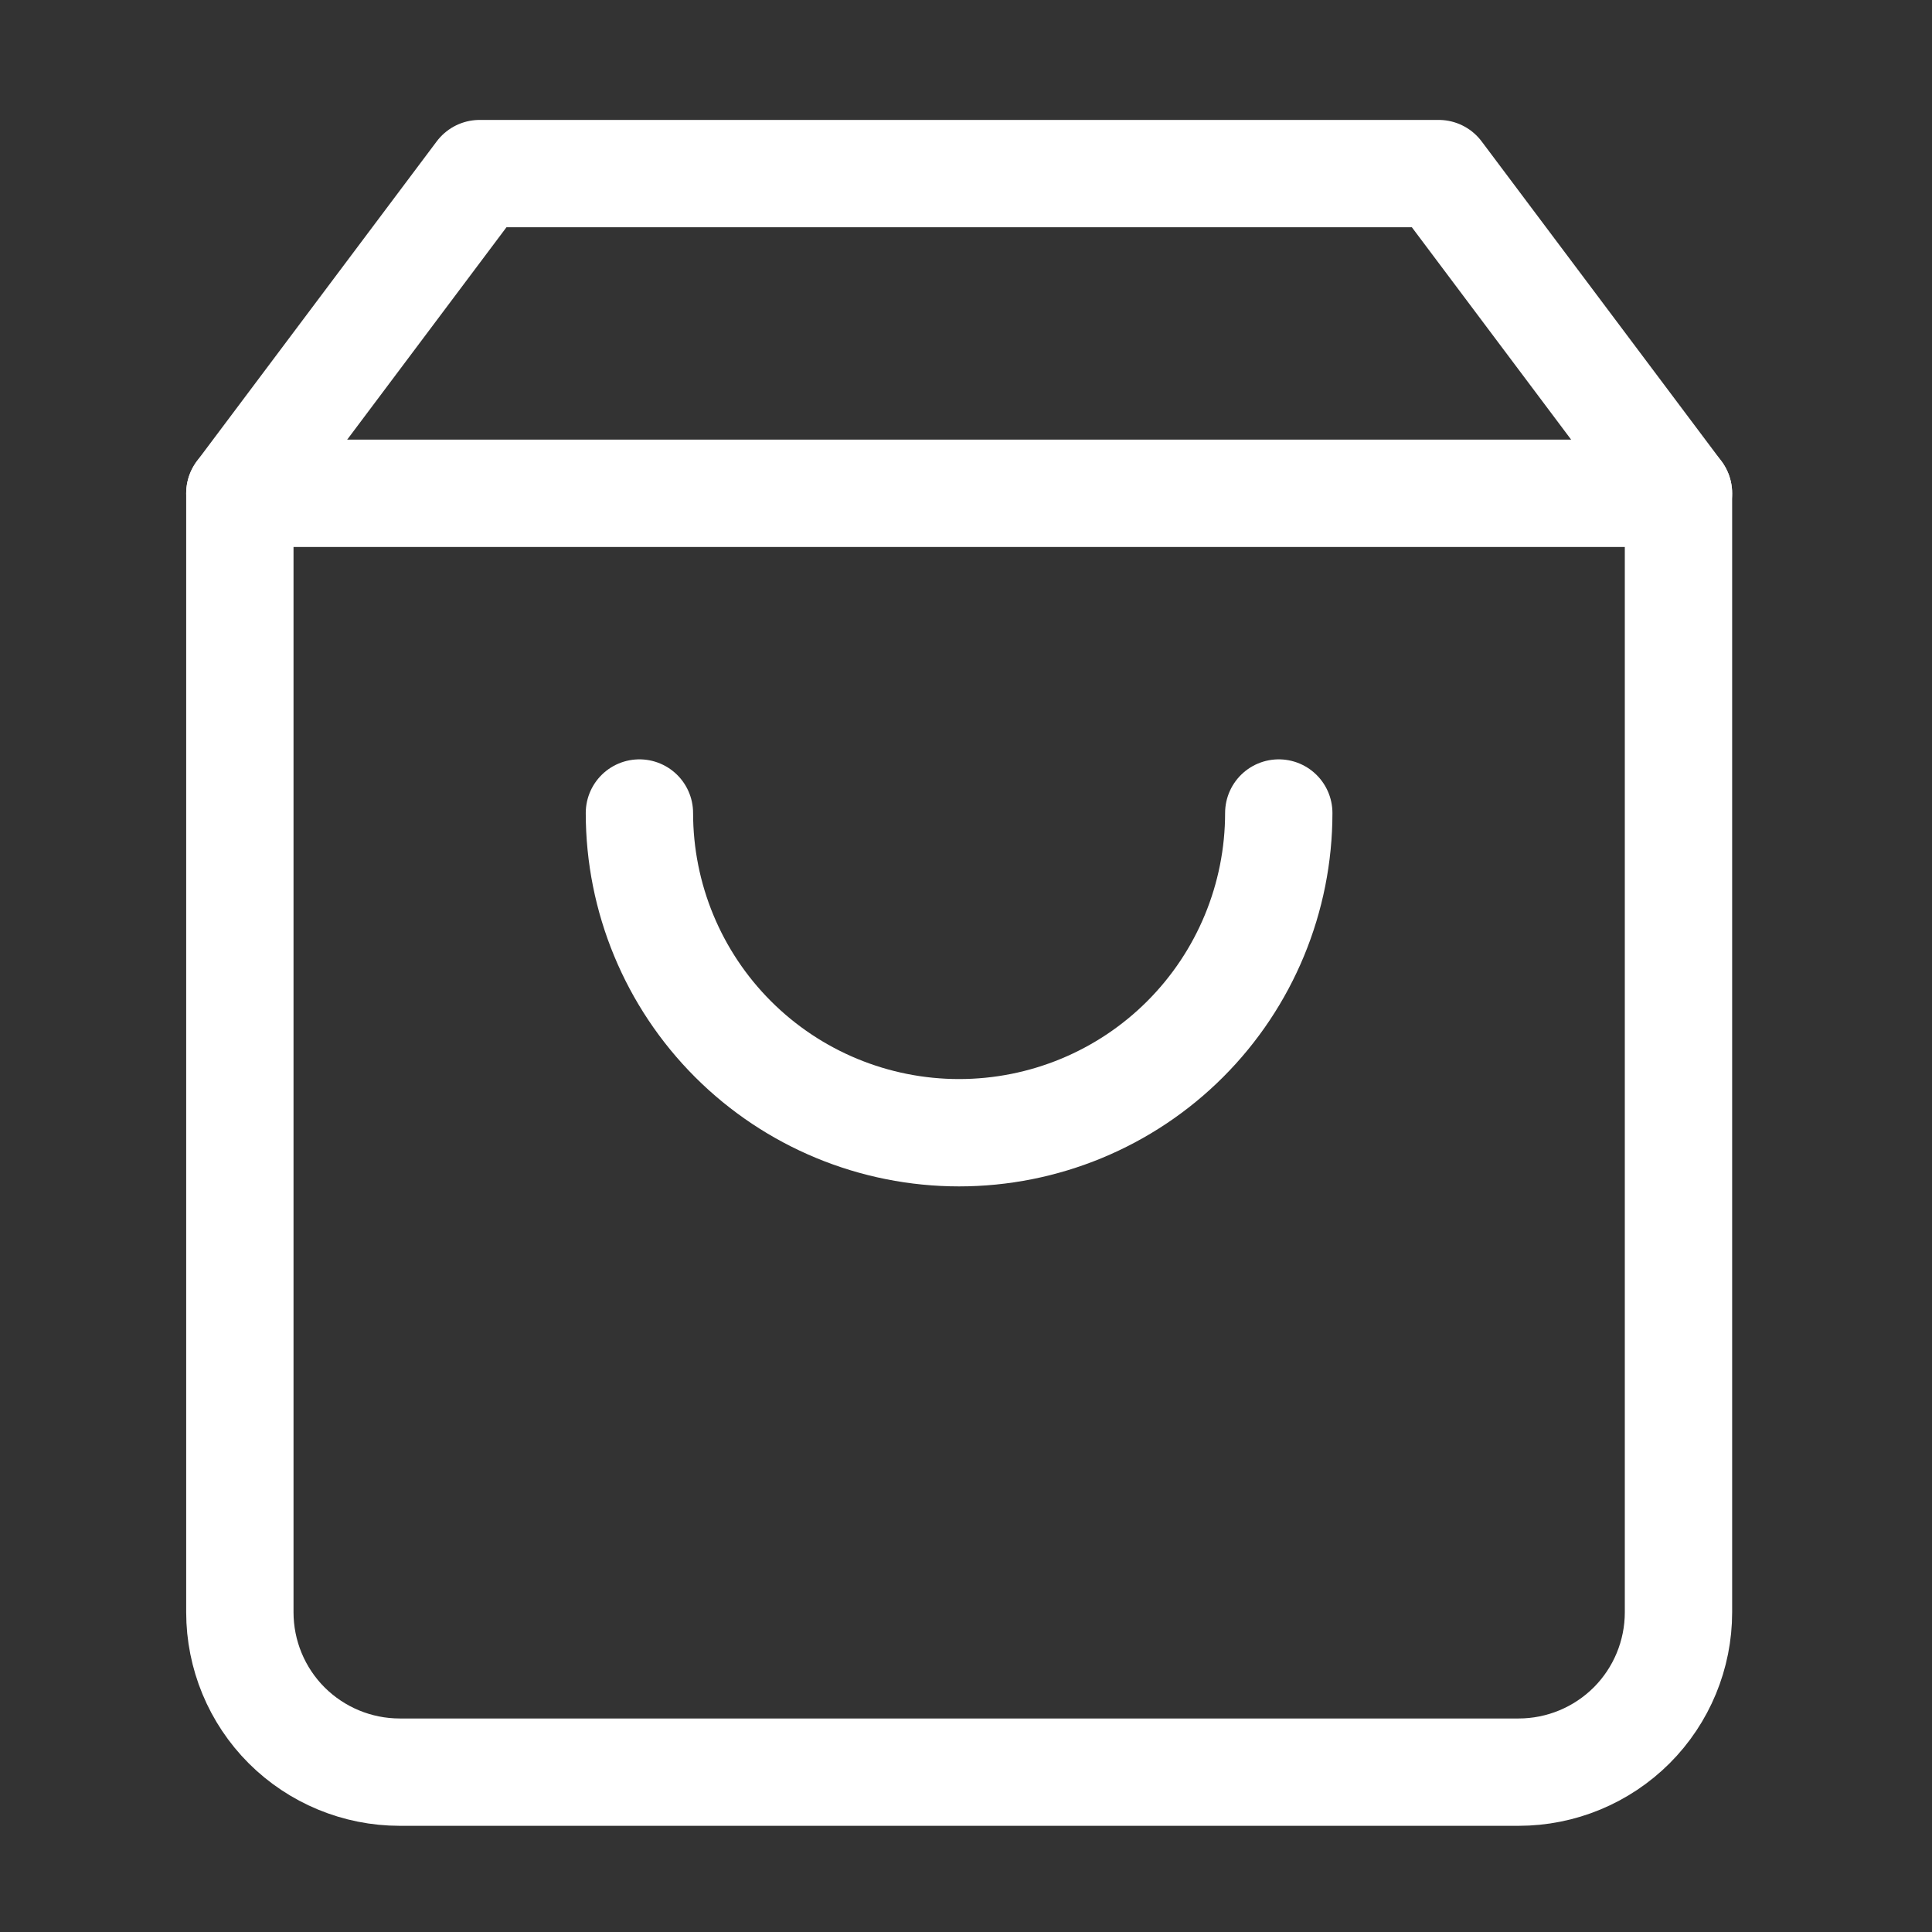 <svg width="27" height="27" viewBox="0 0 27 27" fill="none" xmlns="http://www.w3.org/2000/svg">
<rect x="0" y="0" width="27" height="27" fill="#333333" stroke="none"/>
<path d="M6.703 2.426L3.352 6.894V22.532C3.352 23.124 3.587 23.693 4.006 24.112C4.425 24.53 4.993 24.766 5.586 24.766H21.223C21.816 24.766 22.384 24.53 22.803 24.112C23.222 23.693 23.457 23.124 23.457 22.532V6.894L20.106 2.426H6.703Z" stroke="white" stroke-width="1.5" stroke-linecap="round" stroke-linejoin="round"/>
<path d="M3.352 6.894H23.457" stroke="white" stroke-width="1.5" stroke-linecap="round" stroke-linejoin="round"/>
<path d="M17.871 11.362C17.871 12.547 17.401 13.684 16.563 14.522C15.725 15.36 14.588 15.83 13.403 15.83C12.219 15.83 11.082 15.36 10.244 14.522C9.406 13.684 8.936 12.547 8.936 11.362" stroke="white" stroke-width="1.5" stroke-linecap="round" stroke-linejoin="round"/>
</svg>
